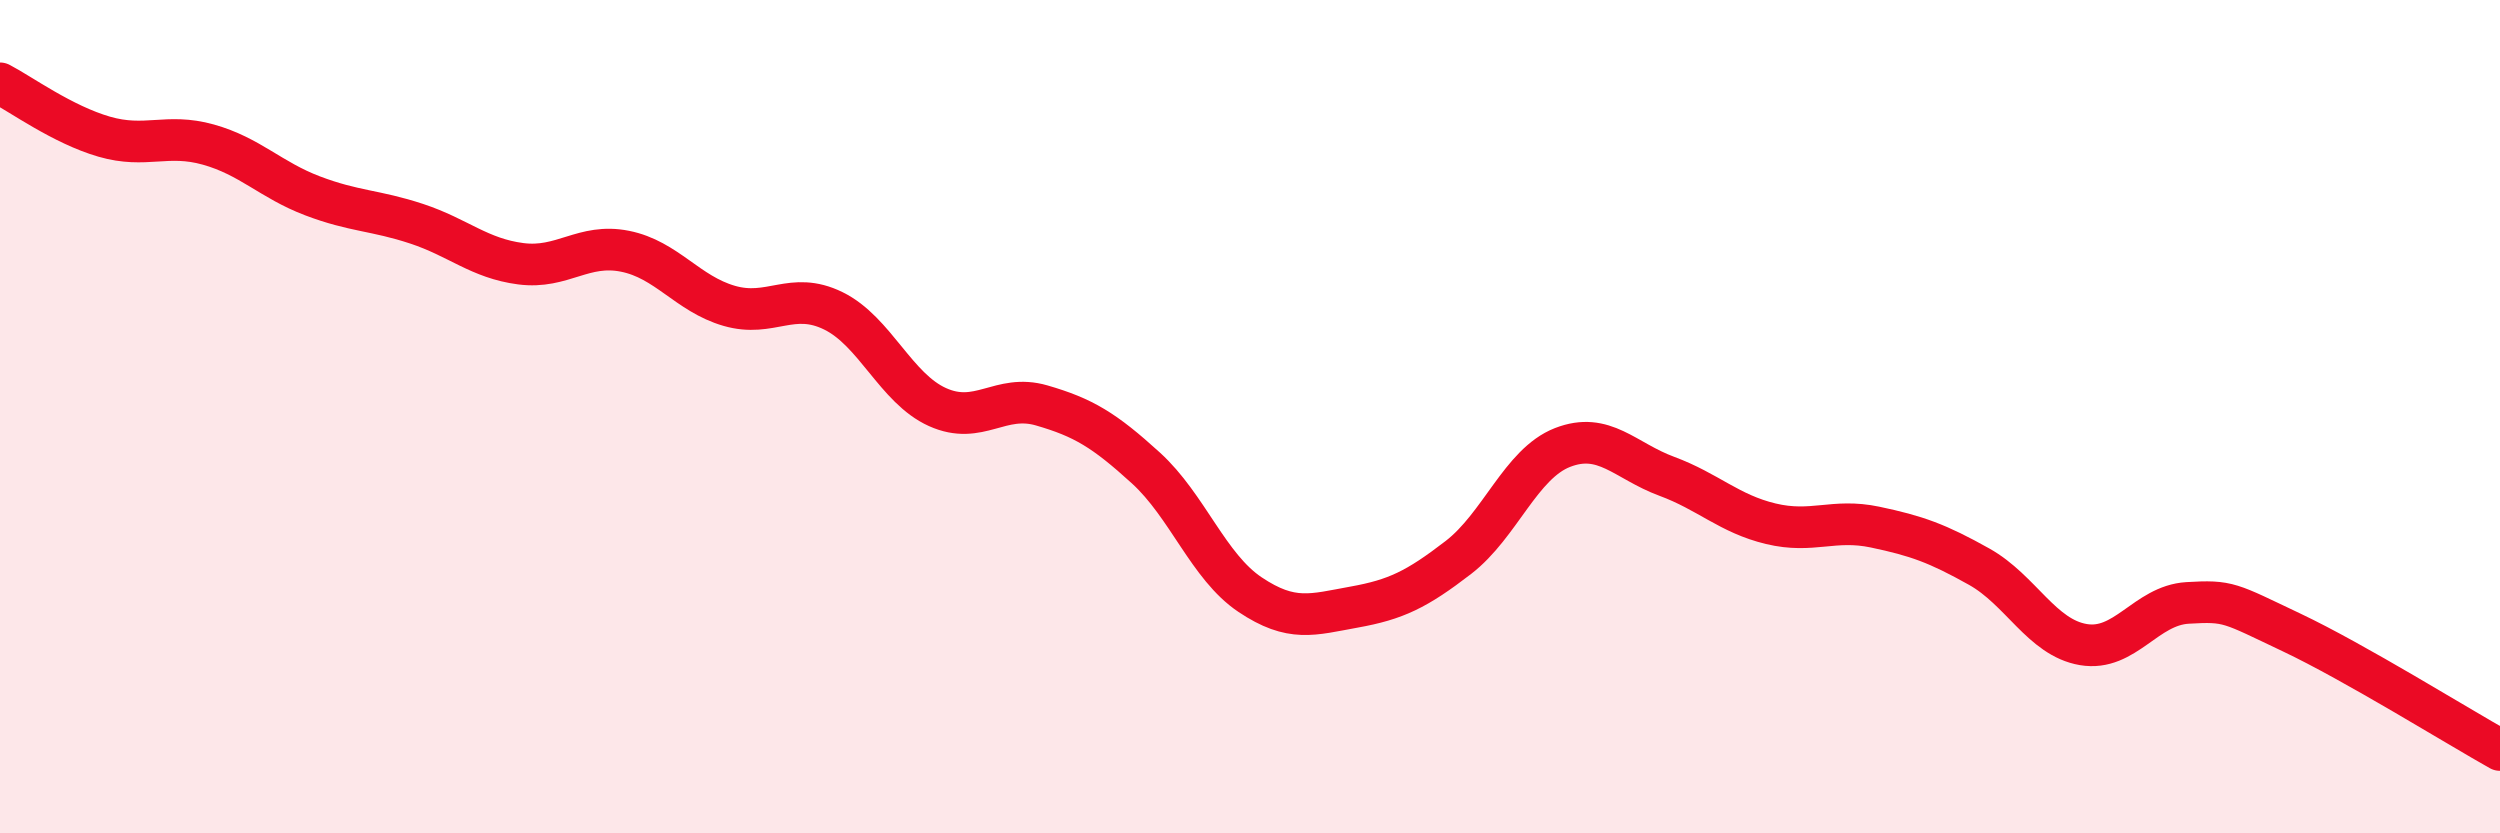 
    <svg width="60" height="20" viewBox="0 0 60 20" xmlns="http://www.w3.org/2000/svg">
      <path
        d="M 0,2 C 0.5,2.26 1.5,2.99 2.5,3.28 C 3.5,3.57 4,3.19 5,3.47 C 6,3.75 6.5,4.32 7.5,4.7 C 8.5,5.08 9,5.04 10,5.37 C 11,5.7 11.5,6.2 12.5,6.33 C 13.5,6.46 14,5.83 15,6.03 C 16,6.23 16.5,7.05 17.5,7.34 C 18.5,7.63 19,6.97 20,7.46 C 21,7.95 21.5,9.32 22.5,9.77 C 23.5,10.22 24,9.44 25,9.73 C 26,10.02 26.5,10.32 27.5,11.23 C 28.5,12.14 29,13.6 30,14.27 C 31,14.94 31.5,14.75 32.5,14.57 C 33.5,14.39 34,14.15 35,13.38 C 36,12.61 36.5,11.13 37.5,10.74 C 38.5,10.35 39,11.06 40,11.43 C 41,11.8 41.5,12.33 42.5,12.57 C 43.5,12.81 44,12.44 45,12.65 C 46,12.86 46.5,13.04 47.5,13.6 C 48.5,14.16 49,15.3 50,15.47 C 51,15.64 51.5,14.53 52.5,14.47 C 53.5,14.41 53.5,14.47 55,15.18 C 56.5,15.89 59,17.44 60,18L60 20L0 20Z"
        fill="#EB0A25"
        opacity="0.1"
        stroke-linecap="round"
        stroke-linejoin="round"
      />
      <path
        d="M 0,2 C 0.5,2.26 1.5,2.99 2.5,3.28 C 3.5,3.57 4,3.19 5,3.47 C 6,3.75 6.5,4.32 7.5,4.7 C 8.5,5.08 9,5.04 10,5.37 C 11,5.7 11.5,6.2 12.5,6.33 C 13.5,6.46 14,5.83 15,6.03 C 16,6.23 16.5,7.05 17.5,7.34 C 18.5,7.63 19,6.97 20,7.46 C 21,7.95 21.5,9.32 22.5,9.77 C 23.5,10.22 24,9.44 25,9.73 C 26,10.02 26.5,10.32 27.5,11.23 C 28.5,12.14 29,13.6 30,14.27 C 31,14.94 31.5,14.75 32.5,14.57 C 33.5,14.39 34,14.15 35,13.38 C 36,12.61 36.5,11.13 37.5,10.74 C 38.5,10.35 39,11.06 40,11.43 C 41,11.8 41.5,12.33 42.5,12.57 C 43.5,12.81 44,12.44 45,12.65 C 46,12.86 46.5,13.04 47.5,13.6 C 48.5,14.16 49,15.3 50,15.47 C 51,15.64 51.5,14.53 52.5,14.47 C 53.5,14.41 53.5,14.47 55,15.18 C 56.5,15.89 59,17.44 60,18"
        stroke="#EB0A25"
        stroke-width="1"
        fill="none"
        stroke-linecap="round"
        stroke-linejoin="round"
      />
    </svg>
  